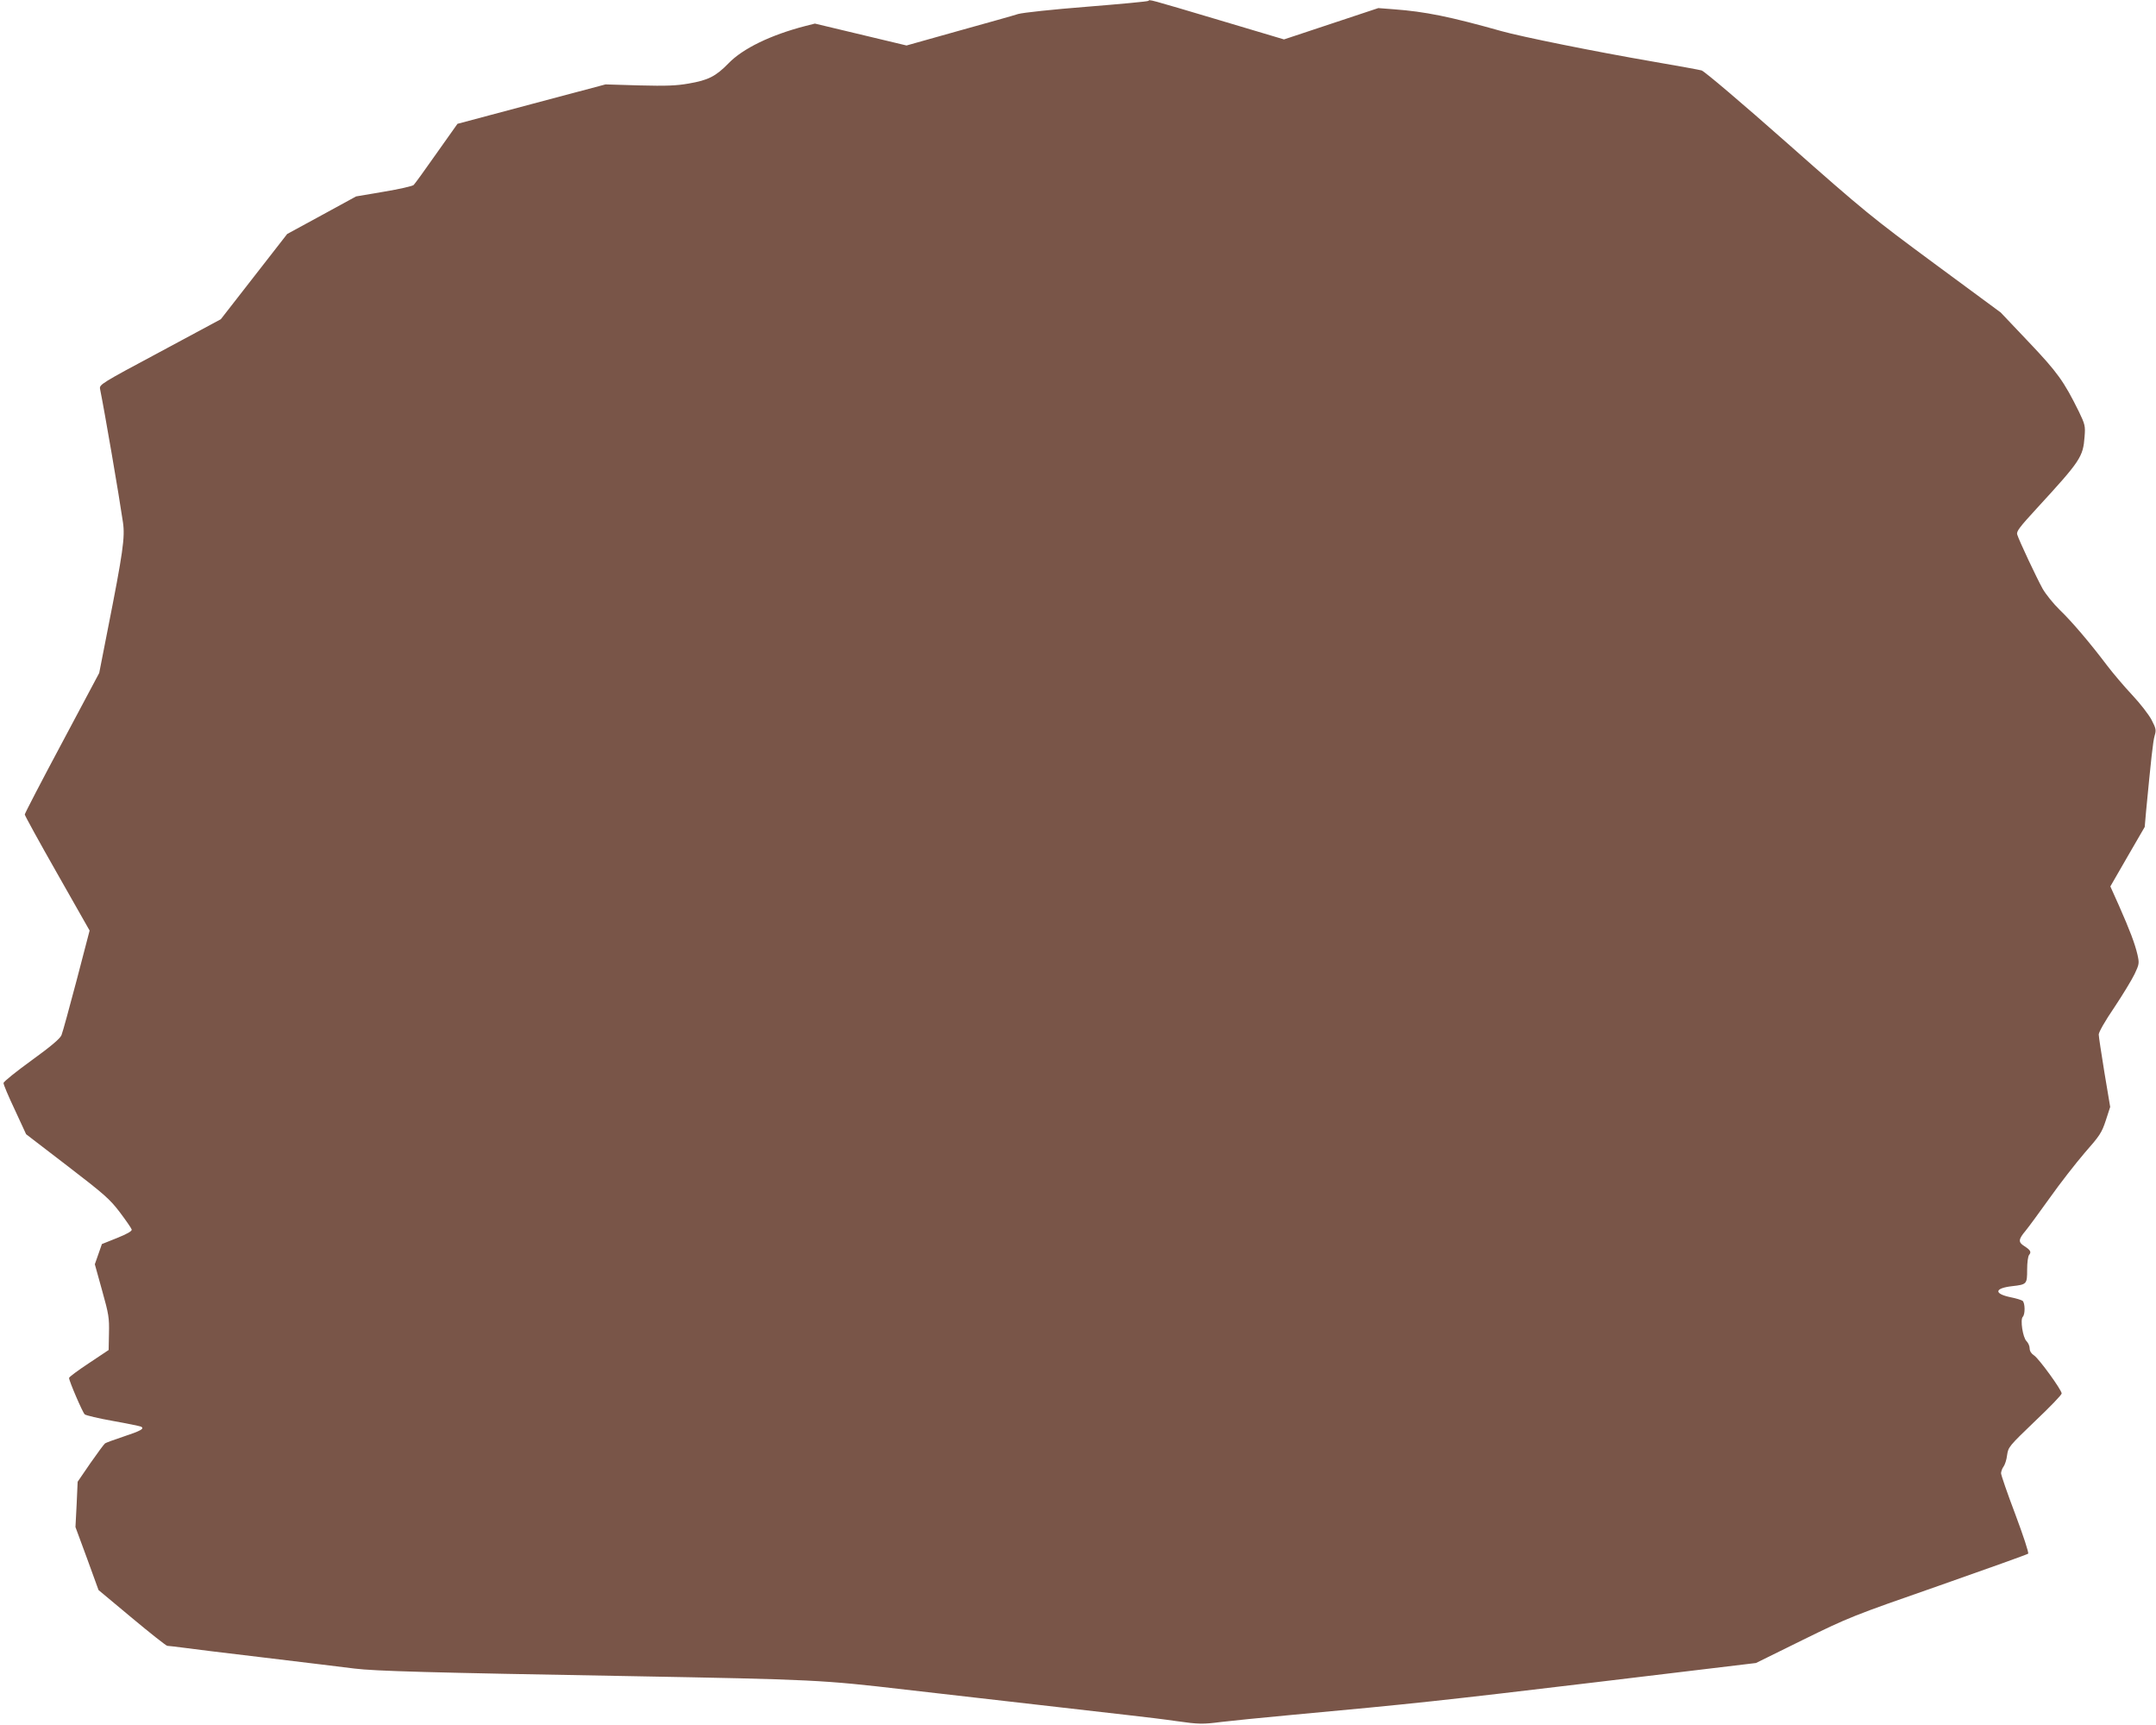 <?xml version="1.0" standalone="no"?>
<!DOCTYPE svg PUBLIC "-//W3C//DTD SVG 20010904//EN"
 "http://www.w3.org/TR/2001/REC-SVG-20010904/DTD/svg10.dtd">
<svg version="1.0" xmlns="http://www.w3.org/2000/svg"
 width="1280pt" height="1024pt" viewBox="0 0 1280 1024"
 preserveAspectRatio="xMidYMid meet">
<g transform="translate(0,1024) scale(0.1,-0.1)"
fill="#795548" stroke="none">
<path d="M6818 10235 c-3 -4 -167 -19 -365 -35 -204 -16 -379 -35 -408 -43
-27 -9 -188 -54 -357 -101 l-306 -86 -272 65 -272 65 -59 -15 c-204 -53 -369
-133 -454 -221 -75 -77 -120 -100 -237 -120 -74 -13 -133 -15 -293 -11 l-200
6 -440 -117 -439 -117 -124 -175 c-67 -96 -129 -181 -136 -188 -7 -7 -87 -25
-177 -40 l-165 -28 -205 -112 -204 -111 -197 -253 -197 -253 -361 -194 c-350
-187 -361 -194 -356 -220 28 -139 113 -633 136 -792 13 -88 0 -179 -91 -639
l-50 -255 -221 -415 c-122 -228 -221 -419 -221 -425 0 -6 86 -163 192 -349
l193 -340 -77 -295 c-43 -163 -83 -309 -90 -326 -9 -21 -62 -66 -178 -150 -91
-66 -166 -126 -166 -134 -1 -8 29 -79 67 -159 l67 -145 245 -188 c220 -169
252 -197 312 -276 36 -48 68 -94 70 -102 2 -9 -27 -26 -87 -50 l-90 -36 -21
-60 -21 -60 43 -155 c40 -142 43 -164 41 -255 l-2 -99 -117 -78 c-65 -43 -118
-82 -118 -88 0 -18 80 -204 93 -216 7 -6 82 -24 167 -39 85 -15 161 -31 168
-34 21 -12 -2 -25 -108 -60 -52 -17 -100 -35 -106 -39 -6 -4 -45 -57 -87 -117
l-76 -111 -6 -134 -7 -135 69 -187 68 -187 199 -166 c109 -91 203 -165 209
-165 7 0 46 -5 87 -10 41 -6 262 -33 490 -60 228 -27 469 -57 535 -65 123 -15
436 -24 1640 -45 1087 -20 1133 -22 1630 -80 394 -45 779 -89 1320 -151 99
-11 230 -27 290 -36 133 -19 156 -19 265 -5 47 6 236 25 420 42 717 66 885 84
1805 194 l950 114 280 138 c273 134 293 142 804 320 288 101 528 187 532 191
5 5 -30 110 -76 233 -47 124 -85 234 -85 245 1 11 7 29 15 39 8 11 18 41 21
68 7 48 11 53 165 201 88 83 159 157 159 165 0 21 -135 207 -164 226 -16 10
-26 26 -26 41 0 14 -8 33 -19 44 -22 22 -38 128 -22 144 15 15 14 82 -1 95 -7
5 -39 15 -70 21 -102 21 -98 54 8 66 87 10 89 12 89 98 0 43 5 80 12 88 14 17
8 28 -29 52 -37 23 -35 40 7 90 19 23 84 112 145 197 60 85 154 205 207 267
89 101 101 119 125 192 l26 80 -34 203 c-18 112 -34 214 -34 227 0 14 38 81
92 160 50 75 104 164 121 199 28 59 28 65 17 115 -16 68 -46 146 -109 289
l-52 116 102 177 102 176 8 92 c30 312 41 416 51 450 10 33 8 43 -18 93 -16
31 -68 98 -115 148 -47 50 -114 129 -149 175 -102 135 -209 261 -282 331 -37
36 -82 92 -101 125 -36 65 -140 286 -151 322 -6 18 14 44 116 155 260 283 275
305 284 426 5 63 3 72 -34 149 -89 180 -127 233 -298 413 l-166 175 -392 289
c-371 274 -415 309 -874 715 -269 238 -494 429 -510 433 -15 4 -146 28 -292
53 -337 58 -778 147 -895 180 -306 86 -452 116 -641 130 l-91 7 -280 -93 -280
-93 -379 113 c-440 131 -417 124 -426 116z"/>
</g>
</svg>
